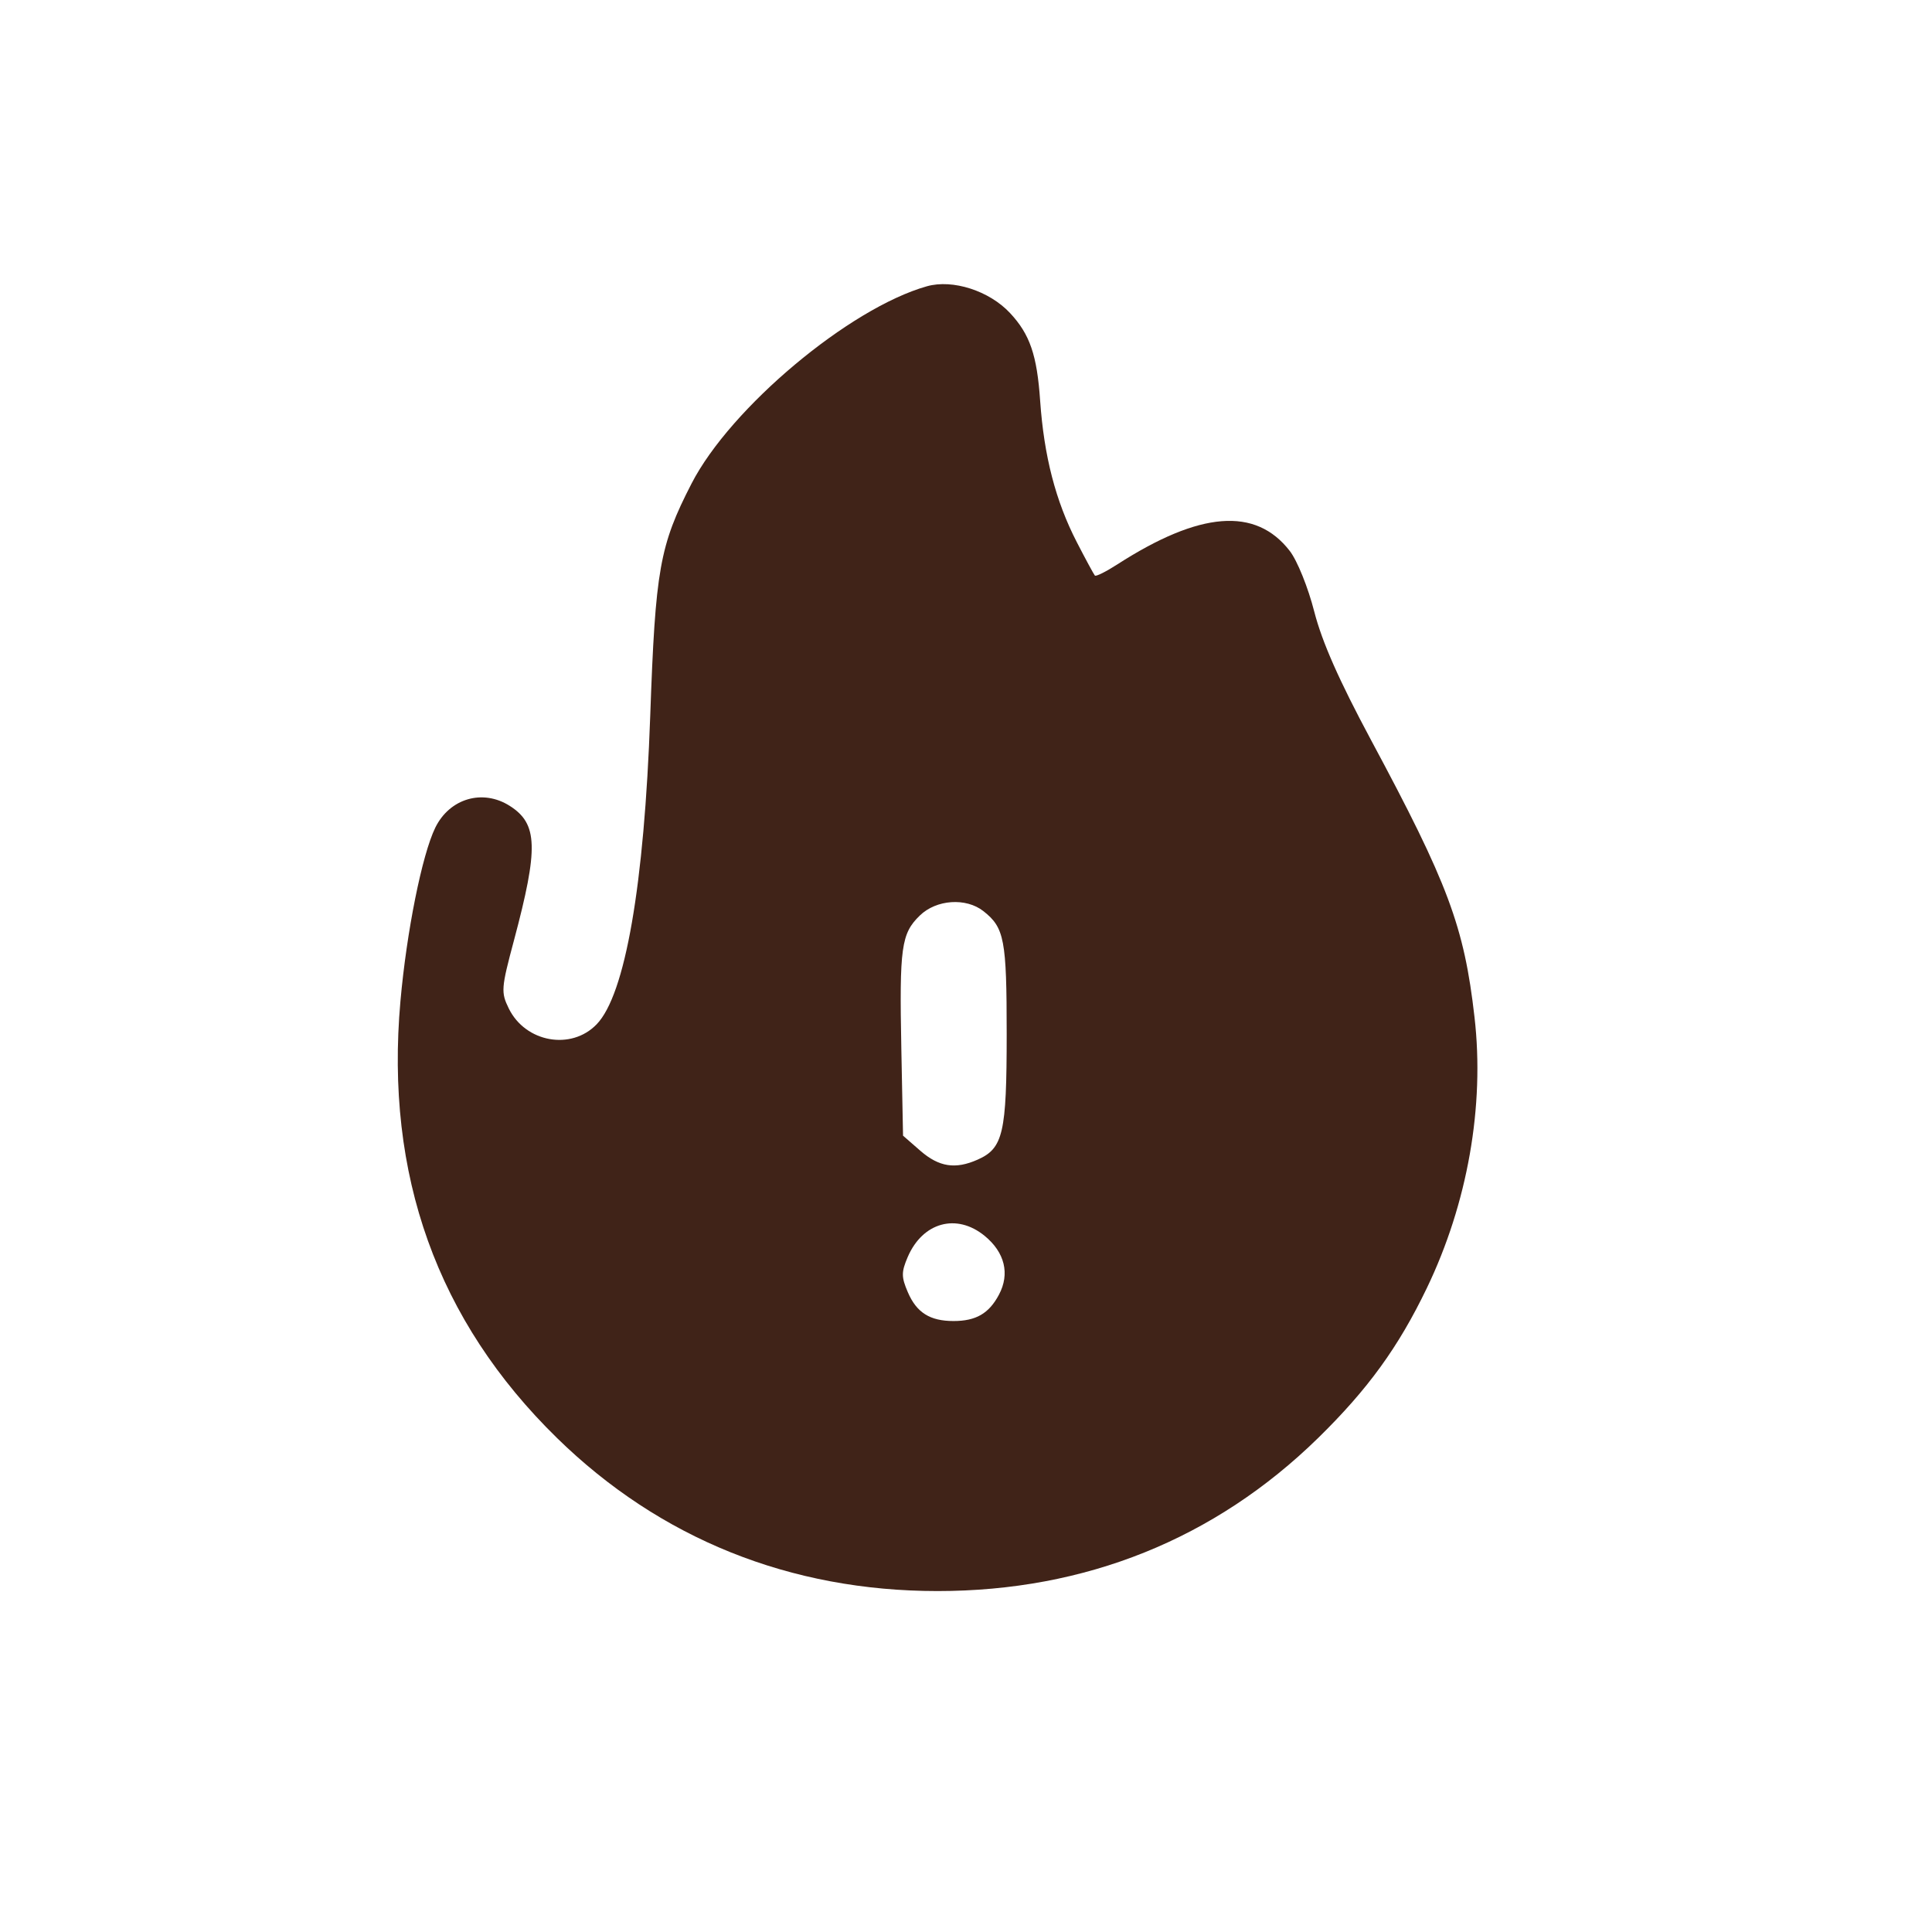 <svg width="34" height="34" viewBox="0 0 34 34" fill="none" xmlns="http://www.w3.org/2000/svg">
<path fill-rule="evenodd" clip-rule="evenodd" d="M16.312 5.038C14.949 5.422 12.856 7.176 12.17 8.51C11.608 9.602 11.534 10.019 11.443 12.596C11.338 15.576 11.003 17.506 10.5 18.026C10.053 18.49 9.247 18.345 8.954 17.748C8.814 17.462 8.819 17.393 9.046 16.545C9.479 14.922 9.466 14.498 8.972 14.183C8.496 13.879 7.912 14.05 7.66 14.566C7.427 15.044 7.156 16.393 7.047 17.619C6.774 20.68 7.693 23.244 9.804 25.308C11.616 27.079 13.905 28 16.5 28C19.102 28 21.377 27.085 23.195 25.308C24.07 24.452 24.61 23.708 25.11 22.668C25.827 21.178 26.129 19.465 25.949 17.901C25.767 16.305 25.485 15.551 24.125 13.018C23.564 11.971 23.267 11.3 23.129 10.764C23.02 10.337 22.83 9.867 22.698 9.696C22.097 8.919 21.117 8.996 19.659 9.935C19.463 10.061 19.287 10.149 19.268 10.129C19.25 10.109 19.106 9.844 18.949 9.539C18.577 8.817 18.373 8.027 18.305 7.055C18.25 6.248 18.124 5.883 17.775 5.509C17.409 5.117 16.766 4.91 16.312 5.038ZM17.307 16.035C17.676 16.326 17.716 16.534 17.716 18.194C17.716 19.943 17.654 20.209 17.204 20.408C16.813 20.582 16.525 20.537 16.197 20.252L15.892 19.986L15.862 18.456C15.827 16.669 15.86 16.43 16.187 16.112C16.478 15.829 17 15.793 17.307 16.035ZM17.328 21.749C17.683 22.04 17.775 22.417 17.58 22.784C17.404 23.116 17.175 23.248 16.78 23.248C16.366 23.248 16.13 23.1 15.976 22.74C15.861 22.472 15.861 22.387 15.974 22.122C16.237 21.51 16.834 21.345 17.328 21.749Z" fill="#402318"/>
</svg>
